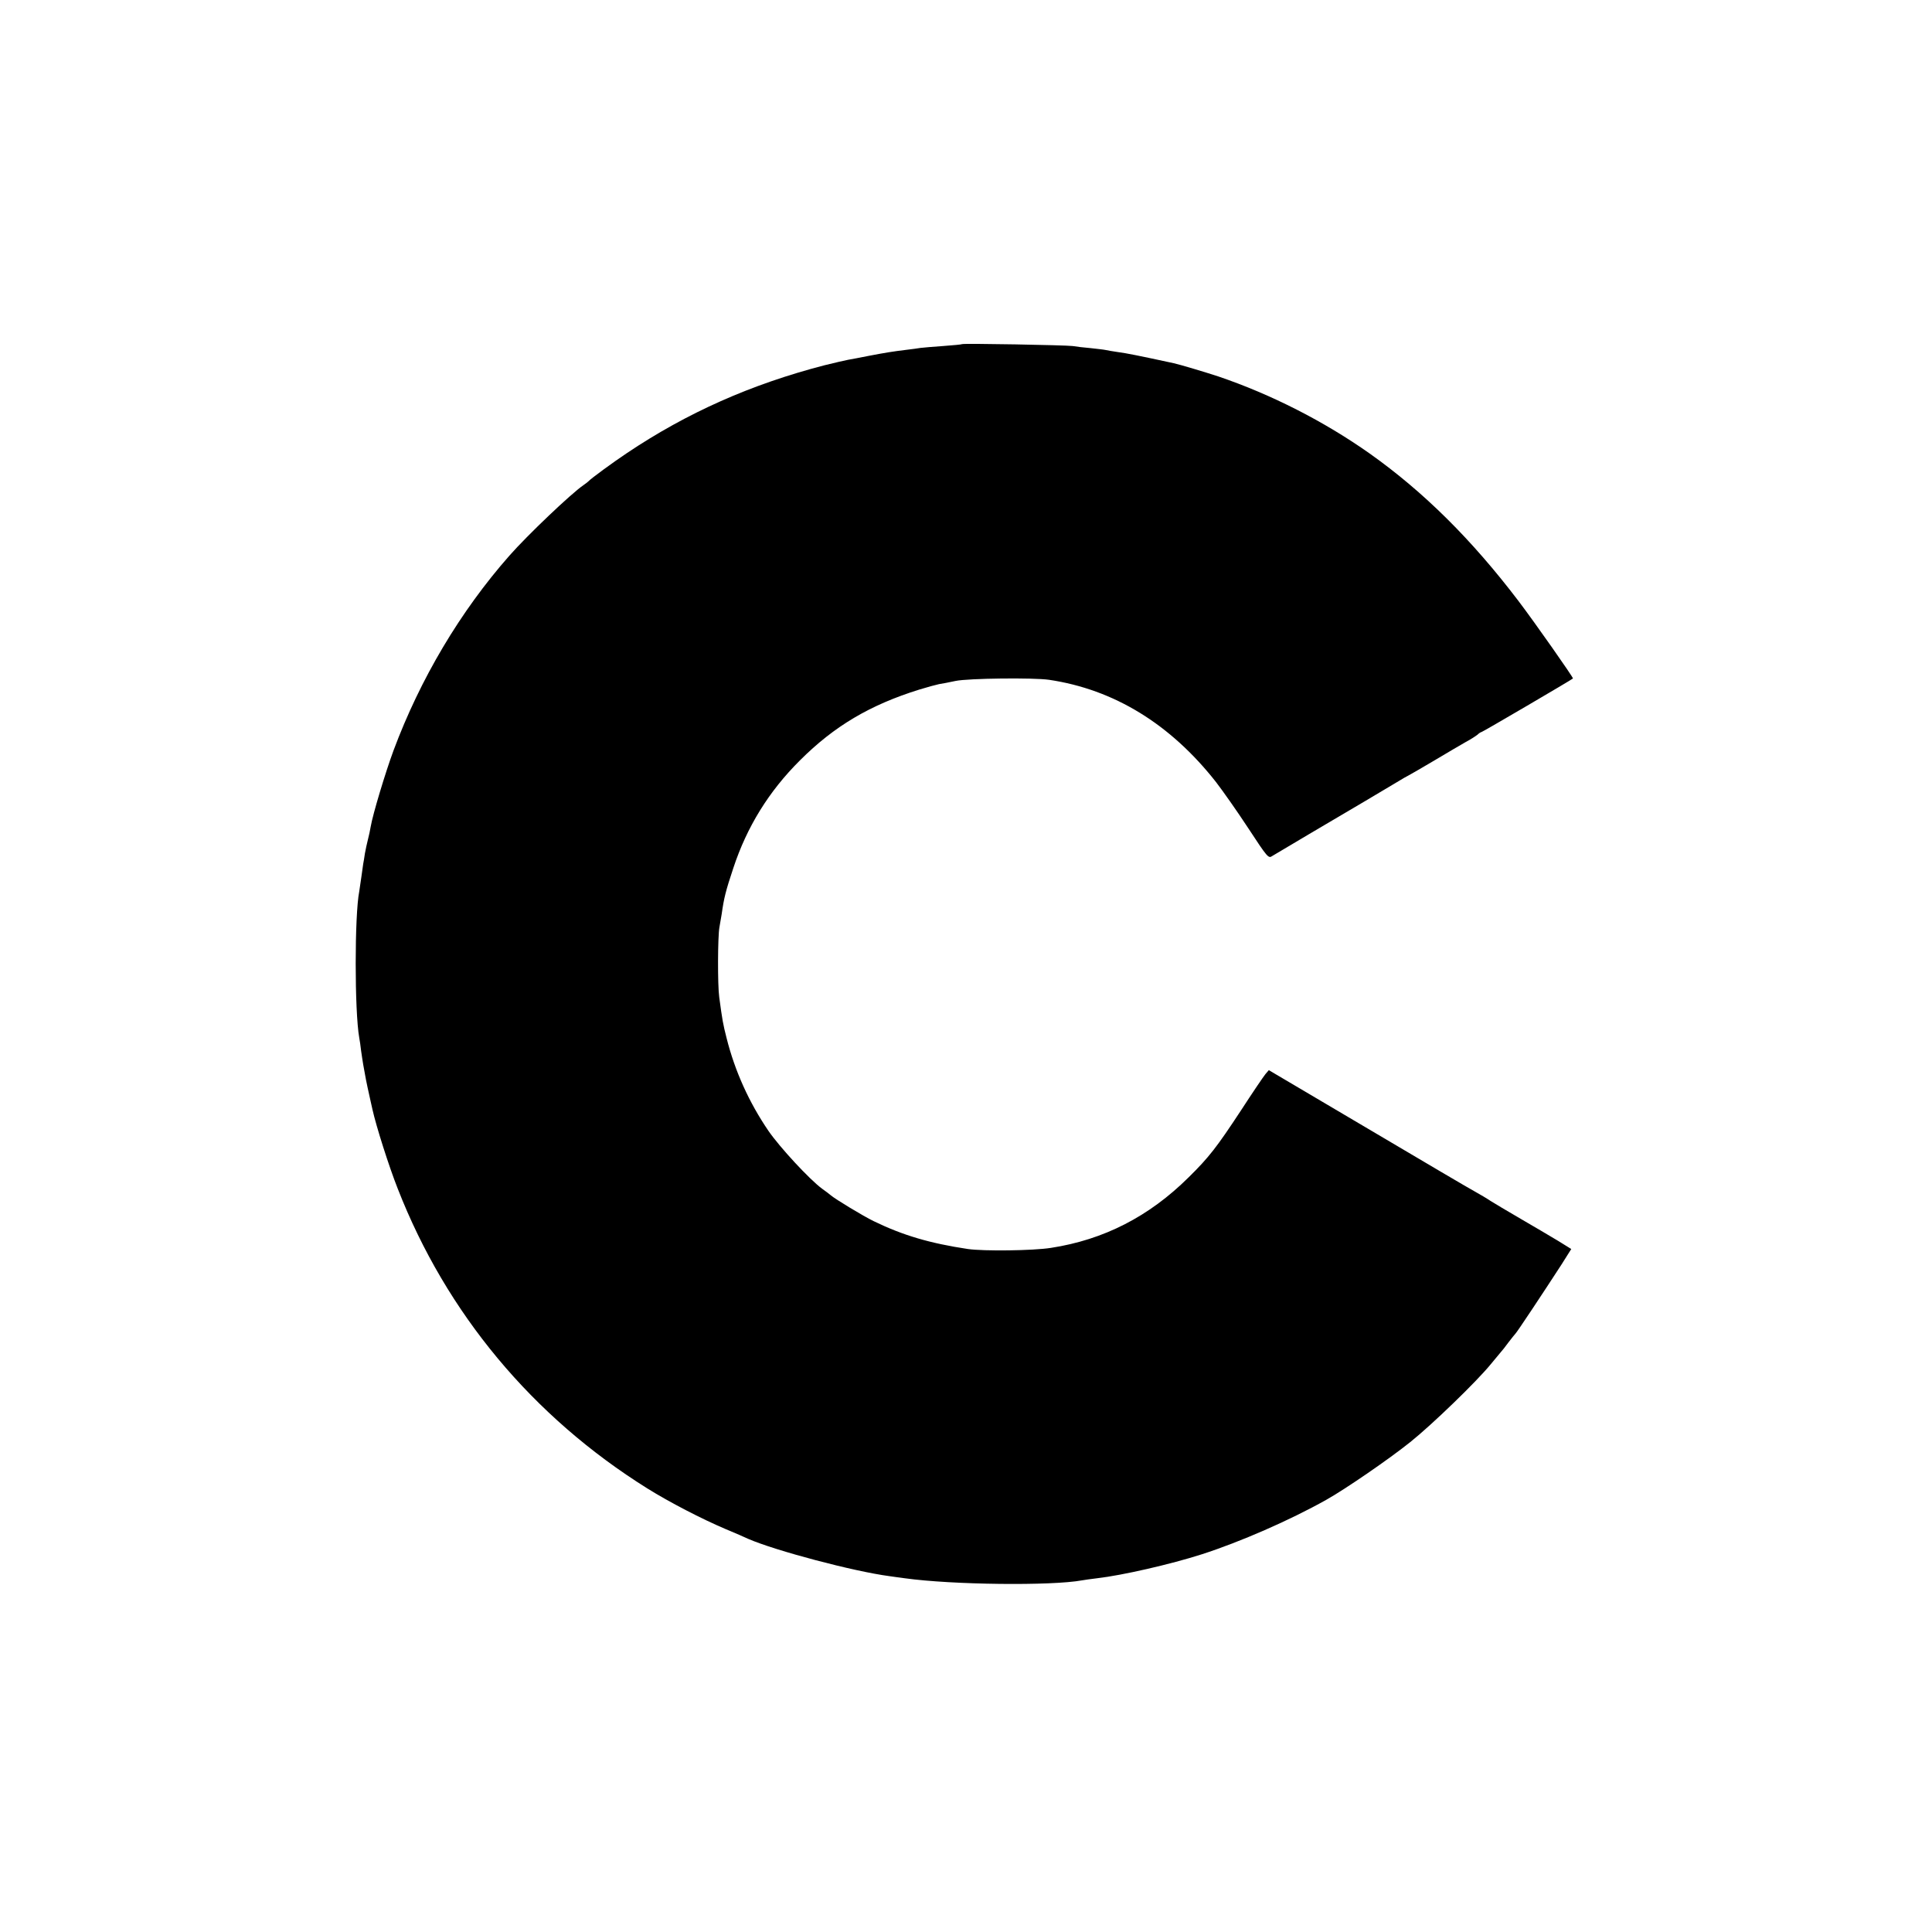 <svg version="1.0" xmlns="http://www.w3.org/2000/svg" viewBox="0 0 1024 1024">
  <path d="M509.9 182.4c-.2.2-4.7.6-10 1s-10.7.8-12 1c-1.3.2-4.6.7-7.4 1-7.4.9-11.1 1.5-20 3.2-4.4.9-9.3 1.8-11 2.1-1.6.3-7.3 1.6-12.5 2.9-39 10.1-72.9 25.2-104.8 46.6-7.5 5-19.2 13.6-20.2 14.8-.3.3-1.5 1.3-2.7 2.1-6.5 4.4-29.8 26.6-39.3 37.4-26.1 29.6-47.3 65.4-61.4 103.2-4.4 11.9-11 33.9-12.1 40.3-.3 1.9-1 5.1-1.5 7-.5 1.9-1.2 5.2-1.6 7.4-.3 2.1-.7 4.6-.9 5.5-.1.9-.6 4.1-1 7.1s-.9 6.4-1.1 7.5c-2.5 12.6-2.5 63.4 0 77.5.3 1.4.7 4.5 1 7 .4 2.5.8 5.7 1.1 7.2.3 1.6.7 4 1 5.5.3 2.1 2.3 11.3 3 14.3.1.3.5 2.1.9 4 2 9 8.7 30.1 13.4 42 25.8 66.1 71.5 120.9 132.3 158.9 11.7 7.3 28.9 16.2 41.4 21.5 5 2.1 10.4 4.4 12 5.2 14.5 6.3 56 17.3 75 19.8 1.7.3 5.3.7 8 1.1 25.1 3.5 77.9 4.1 94.1 1.1 1-.2 4.6-.7 7.9-1.1 13.2-1.5 39-7.4 55.5-12.7 20.2-6.5 46.6-18 66-28.9 10-5.6 33.3-21.6 44.5-30.6 11.5-9.2 35-31.9 42.6-41.2 2.4-2.9 4.9-5.9 5.4-6.5.6-.6 2.4-2.9 4-5.1 1.7-2.2 3.3-4.2 3.6-4.5.7-.5 15.2-22.4 24.6-36.9l5.1-8.1-7.1-4.4c-4-2.4-12.8-7.6-19.7-11.6-6.9-4-14.1-8.3-16-9.5-1.9-1.3-5.5-3.4-8-4.8-2.5-1.3-28.1-16.4-57-33.5l-52.5-31-1.8 2.1c-1 1.2-6.9 9.9-13 19.3-12.7 19.3-16.9 24.8-27.8 35.5-20.9 20.7-44.9 33-72.9 37.3-9.5 1.5-35.6 1.8-44 .6-20-3-34.4-7.2-50-14.8-5.4-2.6-20.4-11.7-22.7-13.7-.6-.5-2.6-2.1-4.5-3.4-6.7-4.9-22.5-22-28.5-30.7-10.3-15.1-17.8-31.7-22.2-49.2-1.9-7.5-2.2-9.1-3.9-21.7-.9-6.5-.8-32.1.1-37 .3-1.7.8-4.8 1.2-7 1.2-8.5 2.1-12.2 6.2-24.5 7.2-21.8 18.8-40.6 35.3-57 18.2-18.2 37.2-29.4 63.2-37.5 4.2-1.3 9-2.6 10.5-2.9 1.5-.2 5.5-1 8.8-1.7 6.8-1.4 41.1-1.8 49.5-.6 34.4 5.1 64.3 23.4 88.5 54.2 3.4 4.4 11.1 15.3 17 24.3 10.3 15.7 10.8 16.3 12.8 14.9 1.2-.7 10.1-6 19.7-11.7 17.2-10.1 44.6-26.3 48.5-28.7 1.1-.7 2.7-1.6 3.5-2 .8-.4 7.1-4 14-8.1s14.5-8.6 17-10c2.5-1.3 5.2-3.1 6.1-3.8.8-.8 1.8-1.4 2.1-1.4.5 0 47.8-27.7 48.5-28.4.4-.3-20.6-30.2-28.9-41.1-24.8-32.6-50.2-57.8-78.8-78.1-24.2-17.1-52.3-31.4-80.3-40.9-7-2.3-20.4-6.3-23.6-7-18.5-4-25.5-5.4-29.6-5.9-2.7-.4-5.7-.9-6.5-1.1-.8-.2-4.4-.6-8-1-3.6-.3-7.8-.8-9.5-1.1-3.5-.5-58.1-1.5-58.6-1z"/>
</svg>
